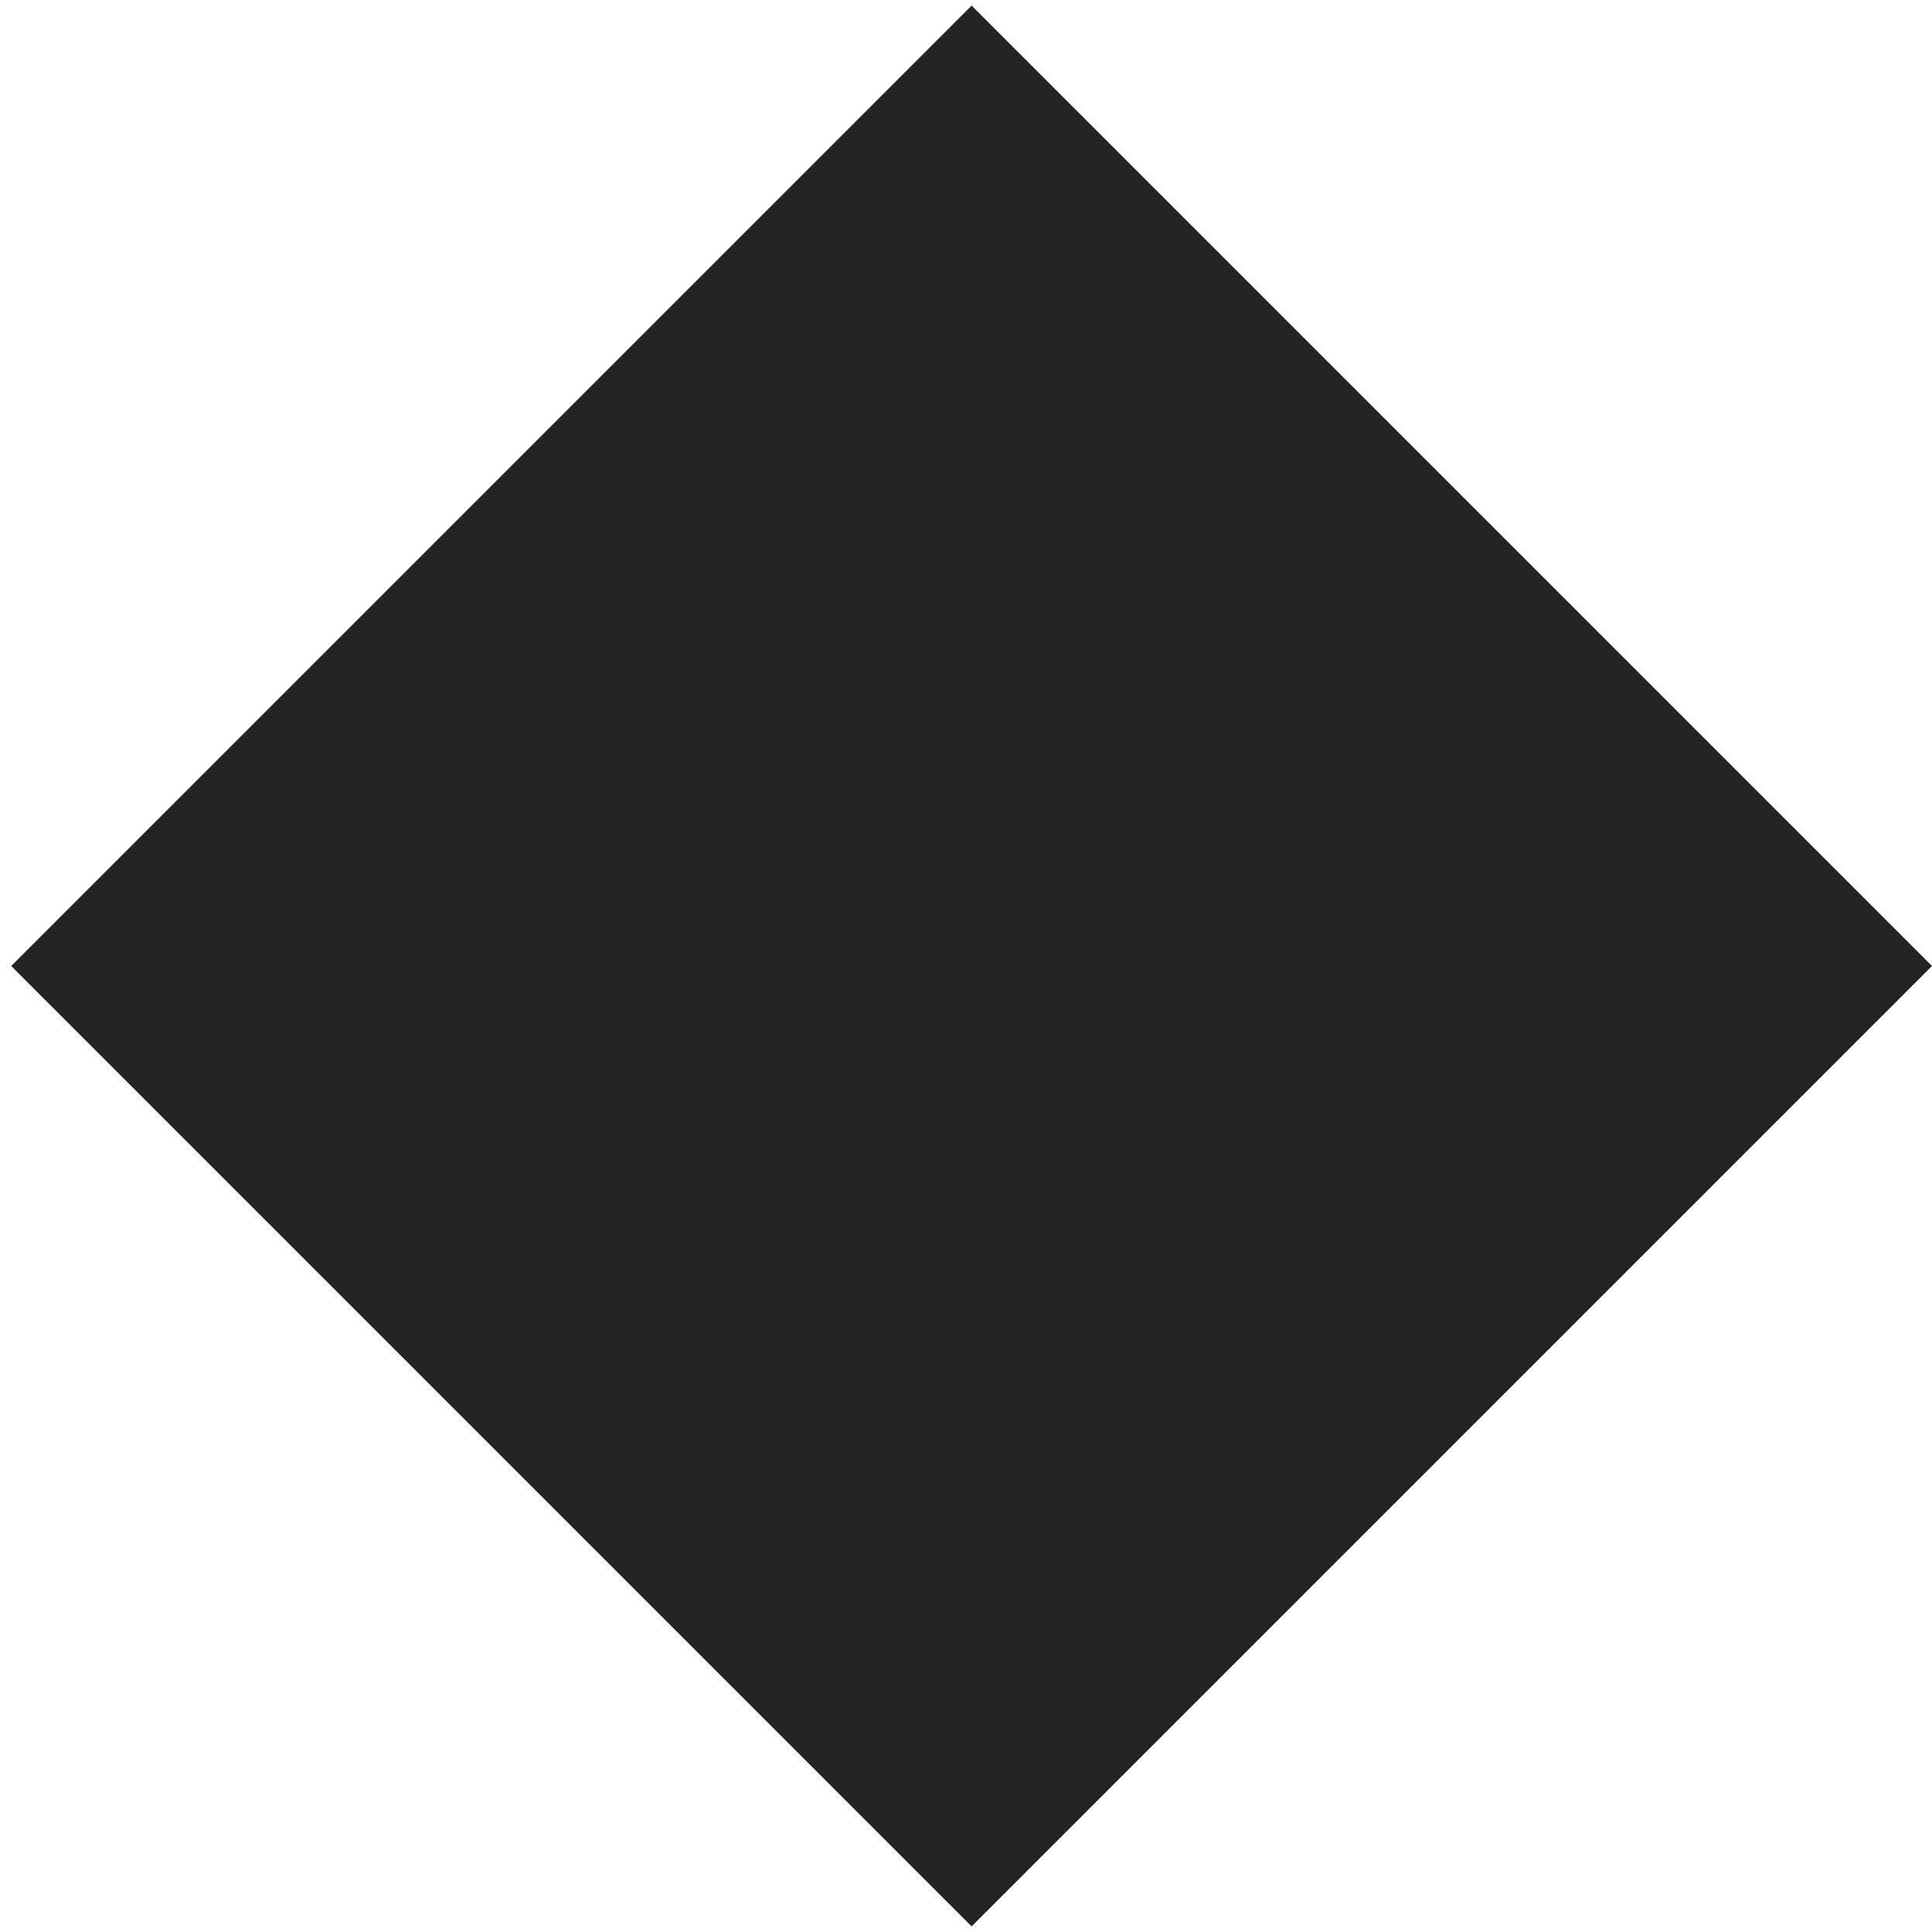 <?xml version="1.0" encoding="UTF-8"?> <svg xmlns="http://www.w3.org/2000/svg" width="52" height="52" viewBox="0 0 52 52" fill="none"> <rect x="26.151" y="0.151" width="36.556" height="36.556" transform="rotate(45 26.151 0.151)" fill="#232323"></rect> </svg> 